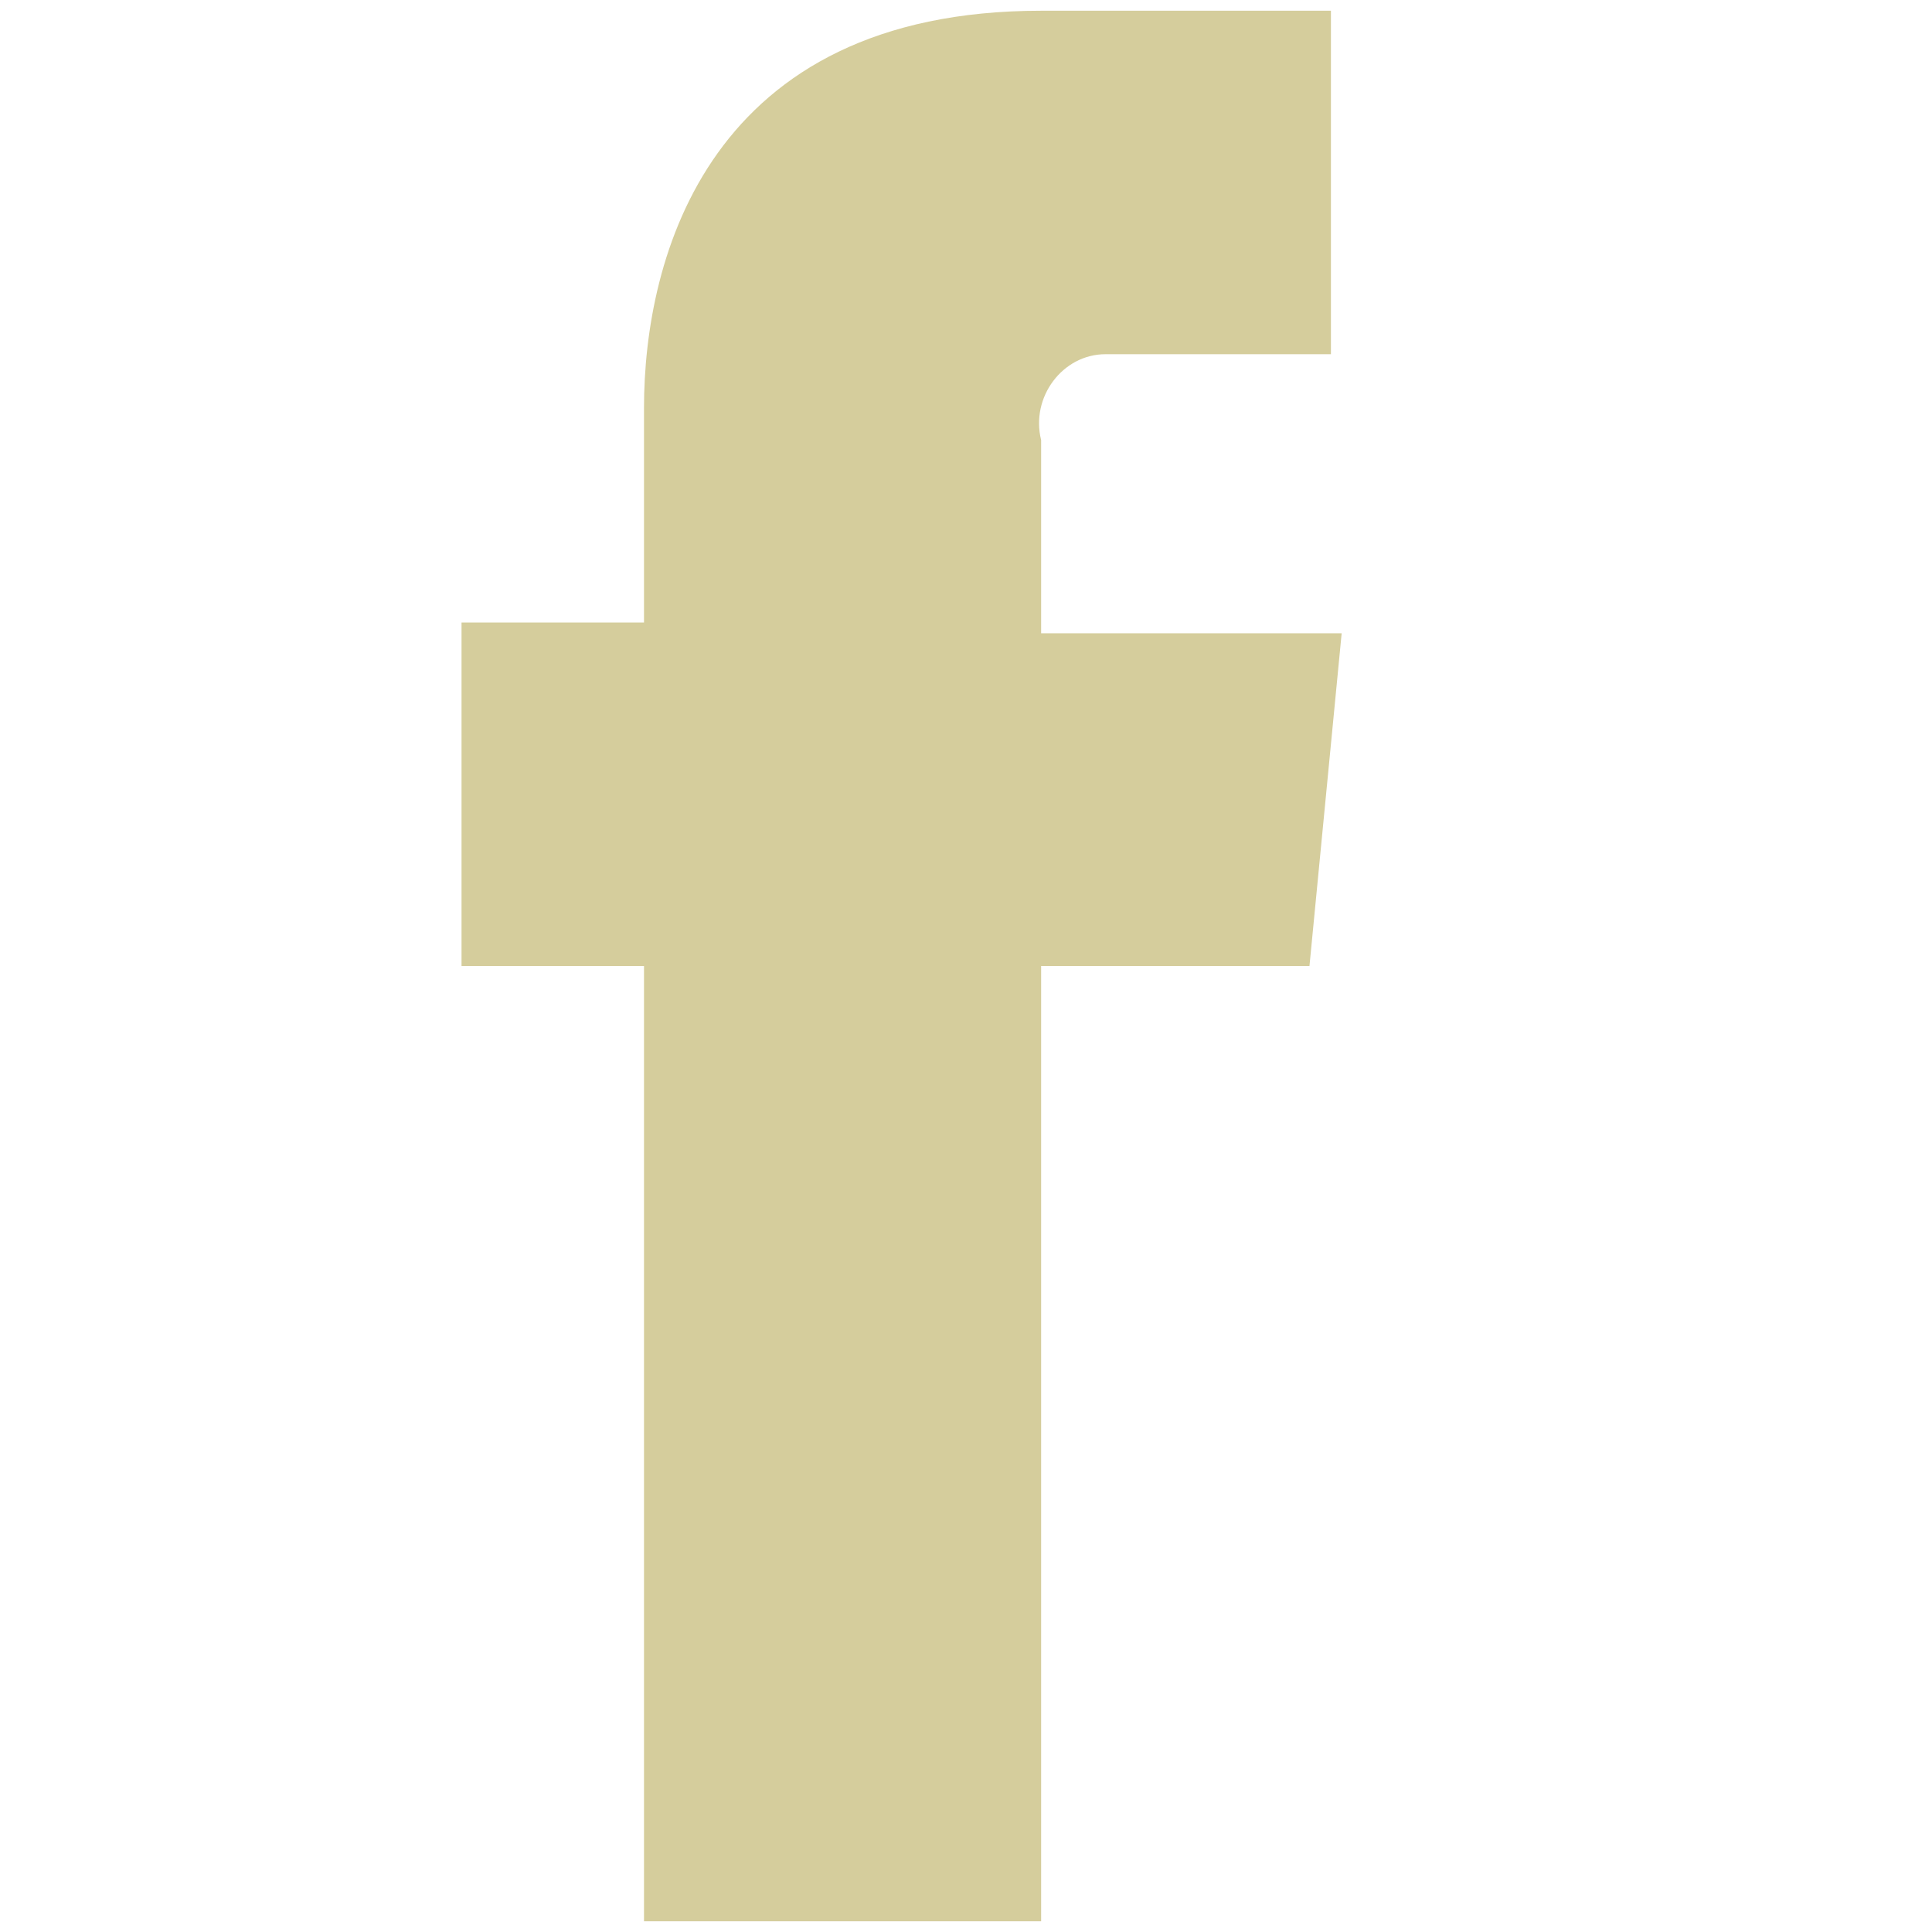 <?xml version="1.0" encoding="utf-8"?>
<!-- Generator: Adobe Illustrator 23.0.6, SVG Export Plug-In . SVG Version: 6.00 Build 0)  -->
<svg version="1.1" id="Layer_1" xmlns="http://www.w3.org/2000/svg" xmlns:xlink="http://www.w3.org/1999/xlink" x="0px" y="0px"
	 viewBox="0 0 18 18" style="enable-background:new 0 0 18 18;" xml:space="preserve">
<style type="text/css">
	.st0{fill:#D5CD9C;}
</style>
<path class="st0" d="M12.5,5.9H9.7V4.1c-0.1-0.4,0.2-0.8,0.6-0.8c0,0,0.1,0,0.1,0h2V0.1H9.7C6.6,0.1,6,2.4,6,3.8v2H4.3V9H6v8.9h3.7
	V9h2.5L12.5,5.9z"/>
</svg>
